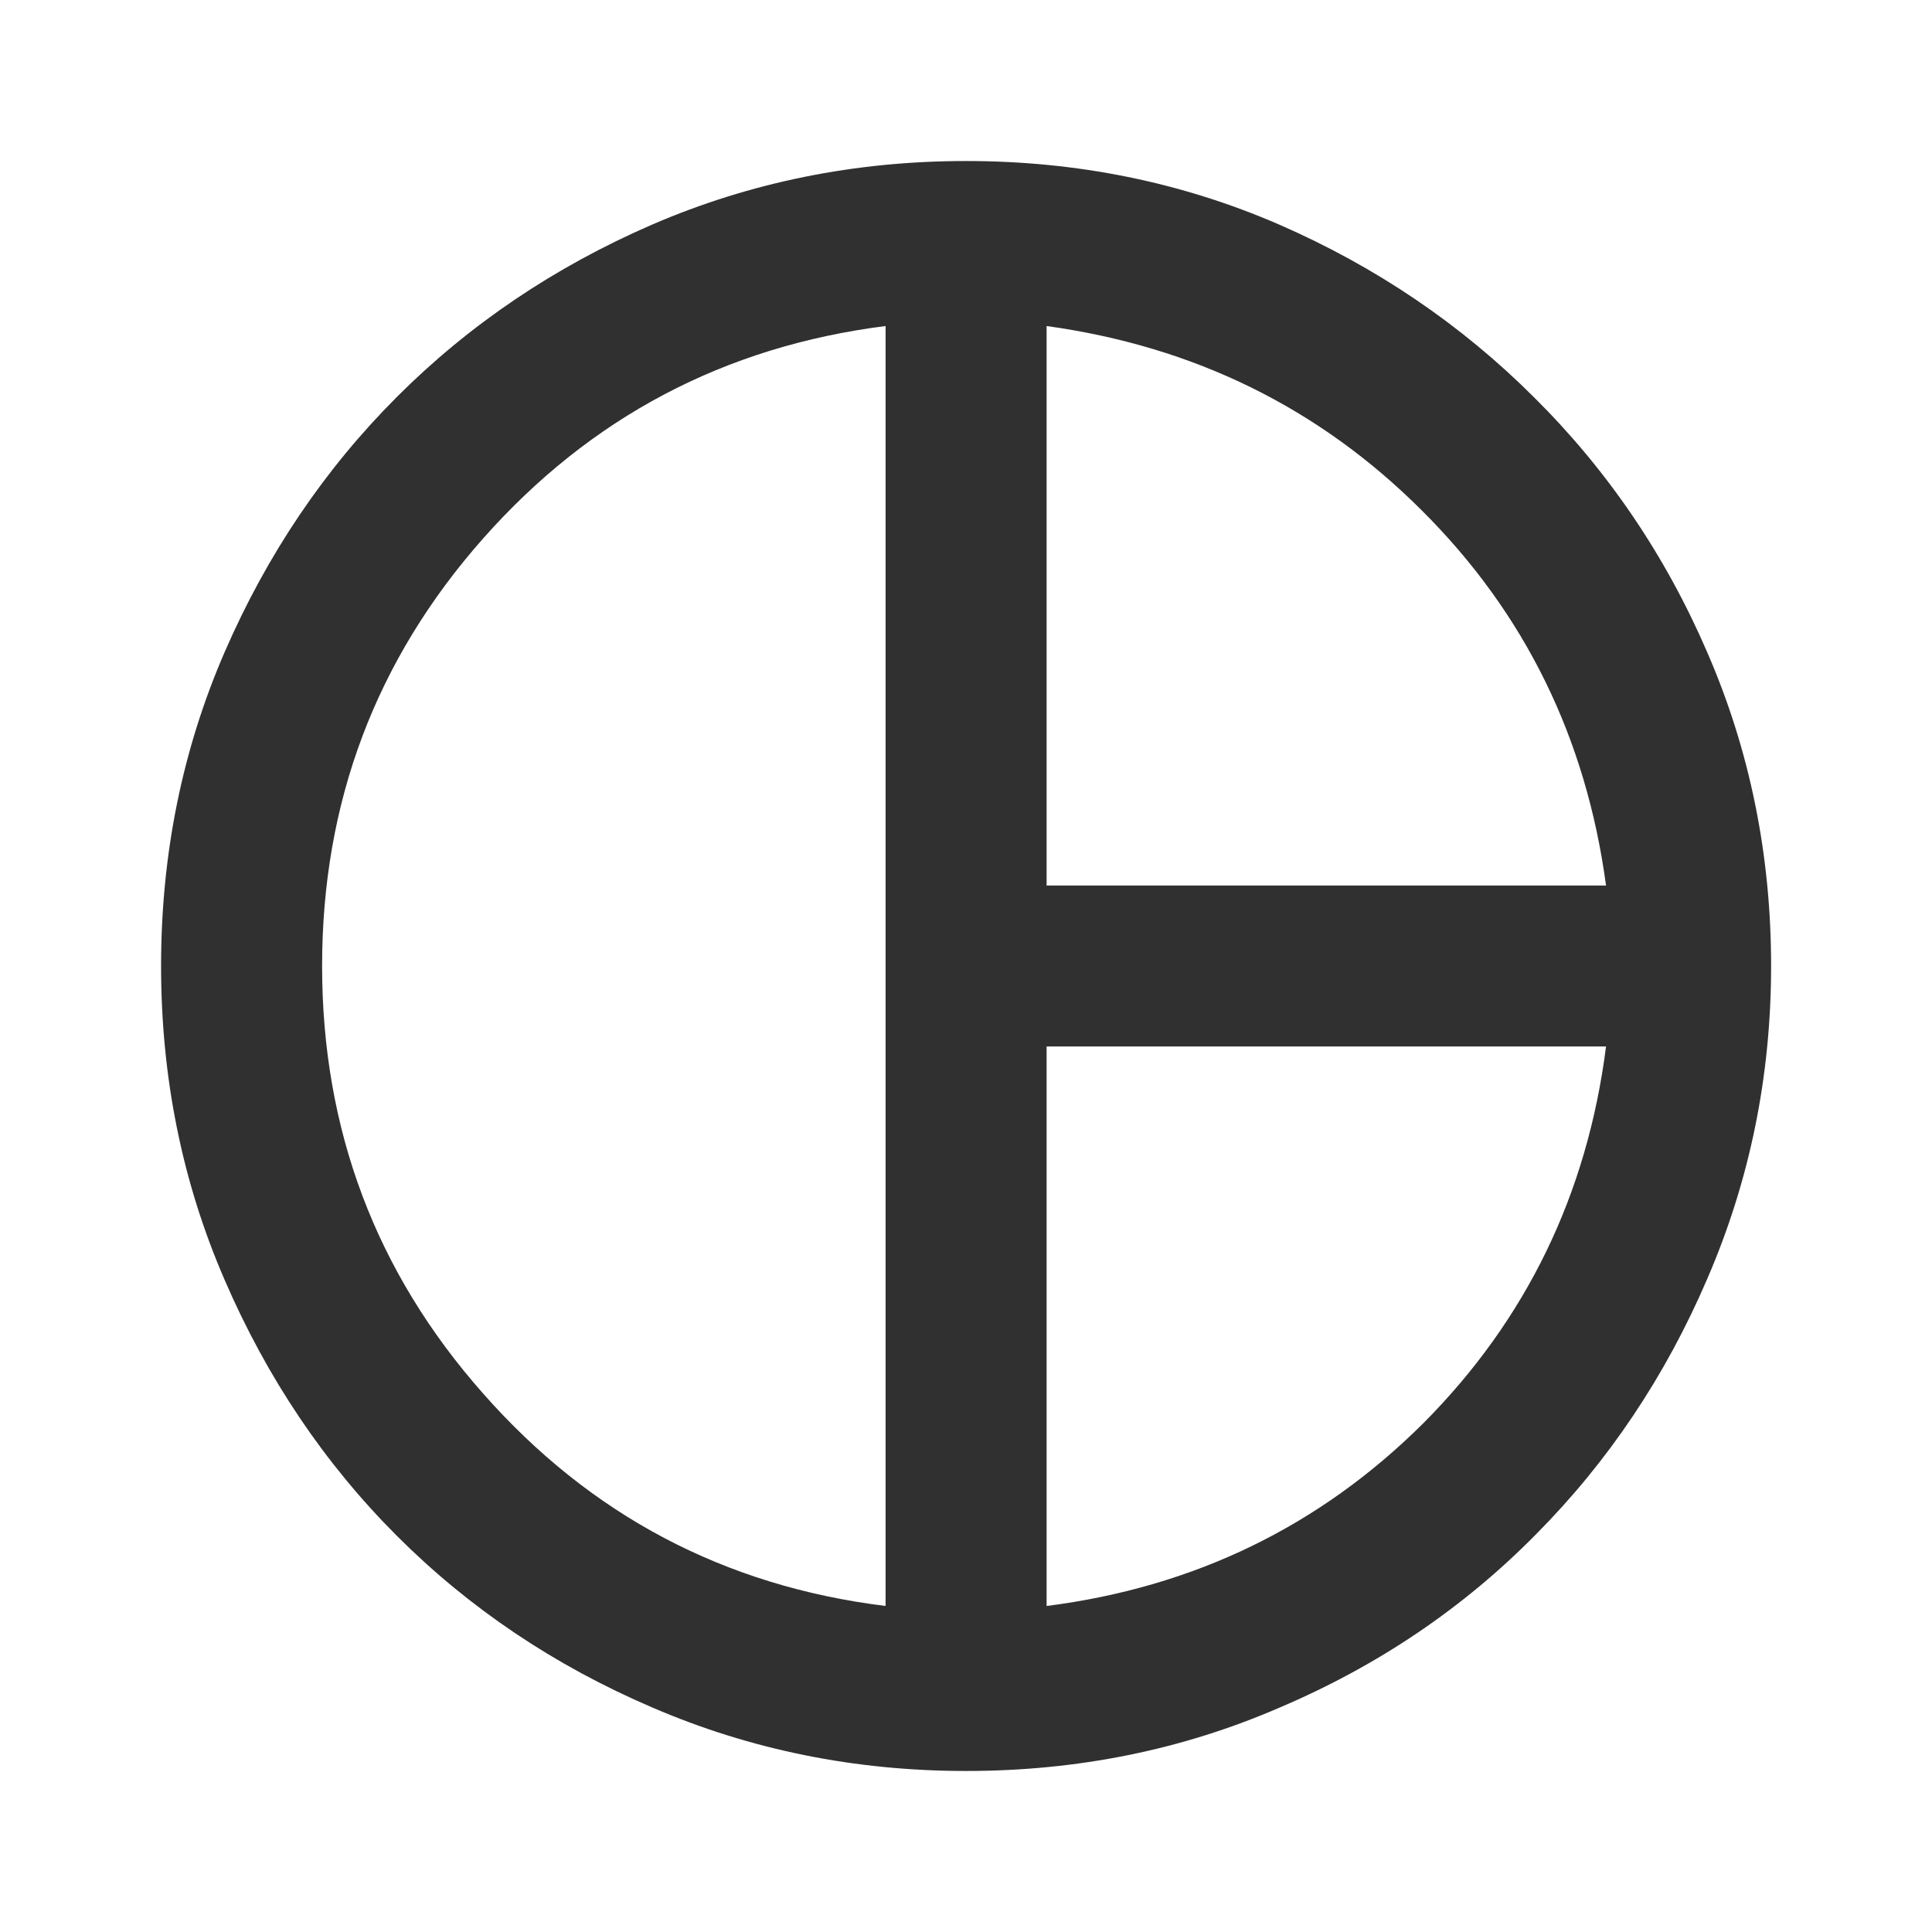<?xml version="1.0" encoding="UTF-8"?> <svg xmlns="http://www.w3.org/2000/svg" width="32" height="32" viewBox="0 0 32 32" fill="none"> <path d="M17.335 14.667H26.601C26.272 12.222 25.255 10.151 23.548 8.453C21.85 6.756 19.779 5.738 17.335 5.4M14.668 26.6V5.4C12.001 5.738 9.779 6.911 8.001 8.92C6.224 10.929 5.335 13.289 5.335 16C5.335 18.711 6.224 21.071 8.001 23.08C9.779 25.098 12.001 26.271 14.668 26.6ZM17.335 26.6C19.779 26.289 21.859 25.28 23.575 23.573C25.281 21.858 26.29 19.778 26.601 17.333H17.335M16.001 29.333C14.161 29.333 12.428 28.982 10.801 28.28C9.184 27.587 7.775 26.64 6.575 25.44C5.375 24.24 4.424 22.827 3.721 21.2C3.019 19.582 2.668 17.849 2.668 16C2.668 14.151 3.019 12.418 3.721 10.8C4.424 9.182 5.375 7.773 6.575 6.573C7.775 5.373 9.184 4.422 10.801 3.72C12.428 3.018 14.161 2.667 16.001 2.667C17.841 2.667 19.57 3.018 21.188 3.72C22.797 4.422 24.206 5.378 25.415 6.587C26.632 7.796 27.588 9.204 28.281 10.813C28.983 12.431 29.335 14.16 29.335 16C29.335 17.822 28.983 19.547 28.281 21.173C27.588 22.791 26.641 24.204 25.441 25.413C24.241 26.631 22.828 27.587 21.201 28.28C19.584 28.982 17.85 29.333 16.001 29.333Z" fill="#303030"></path> </svg> 